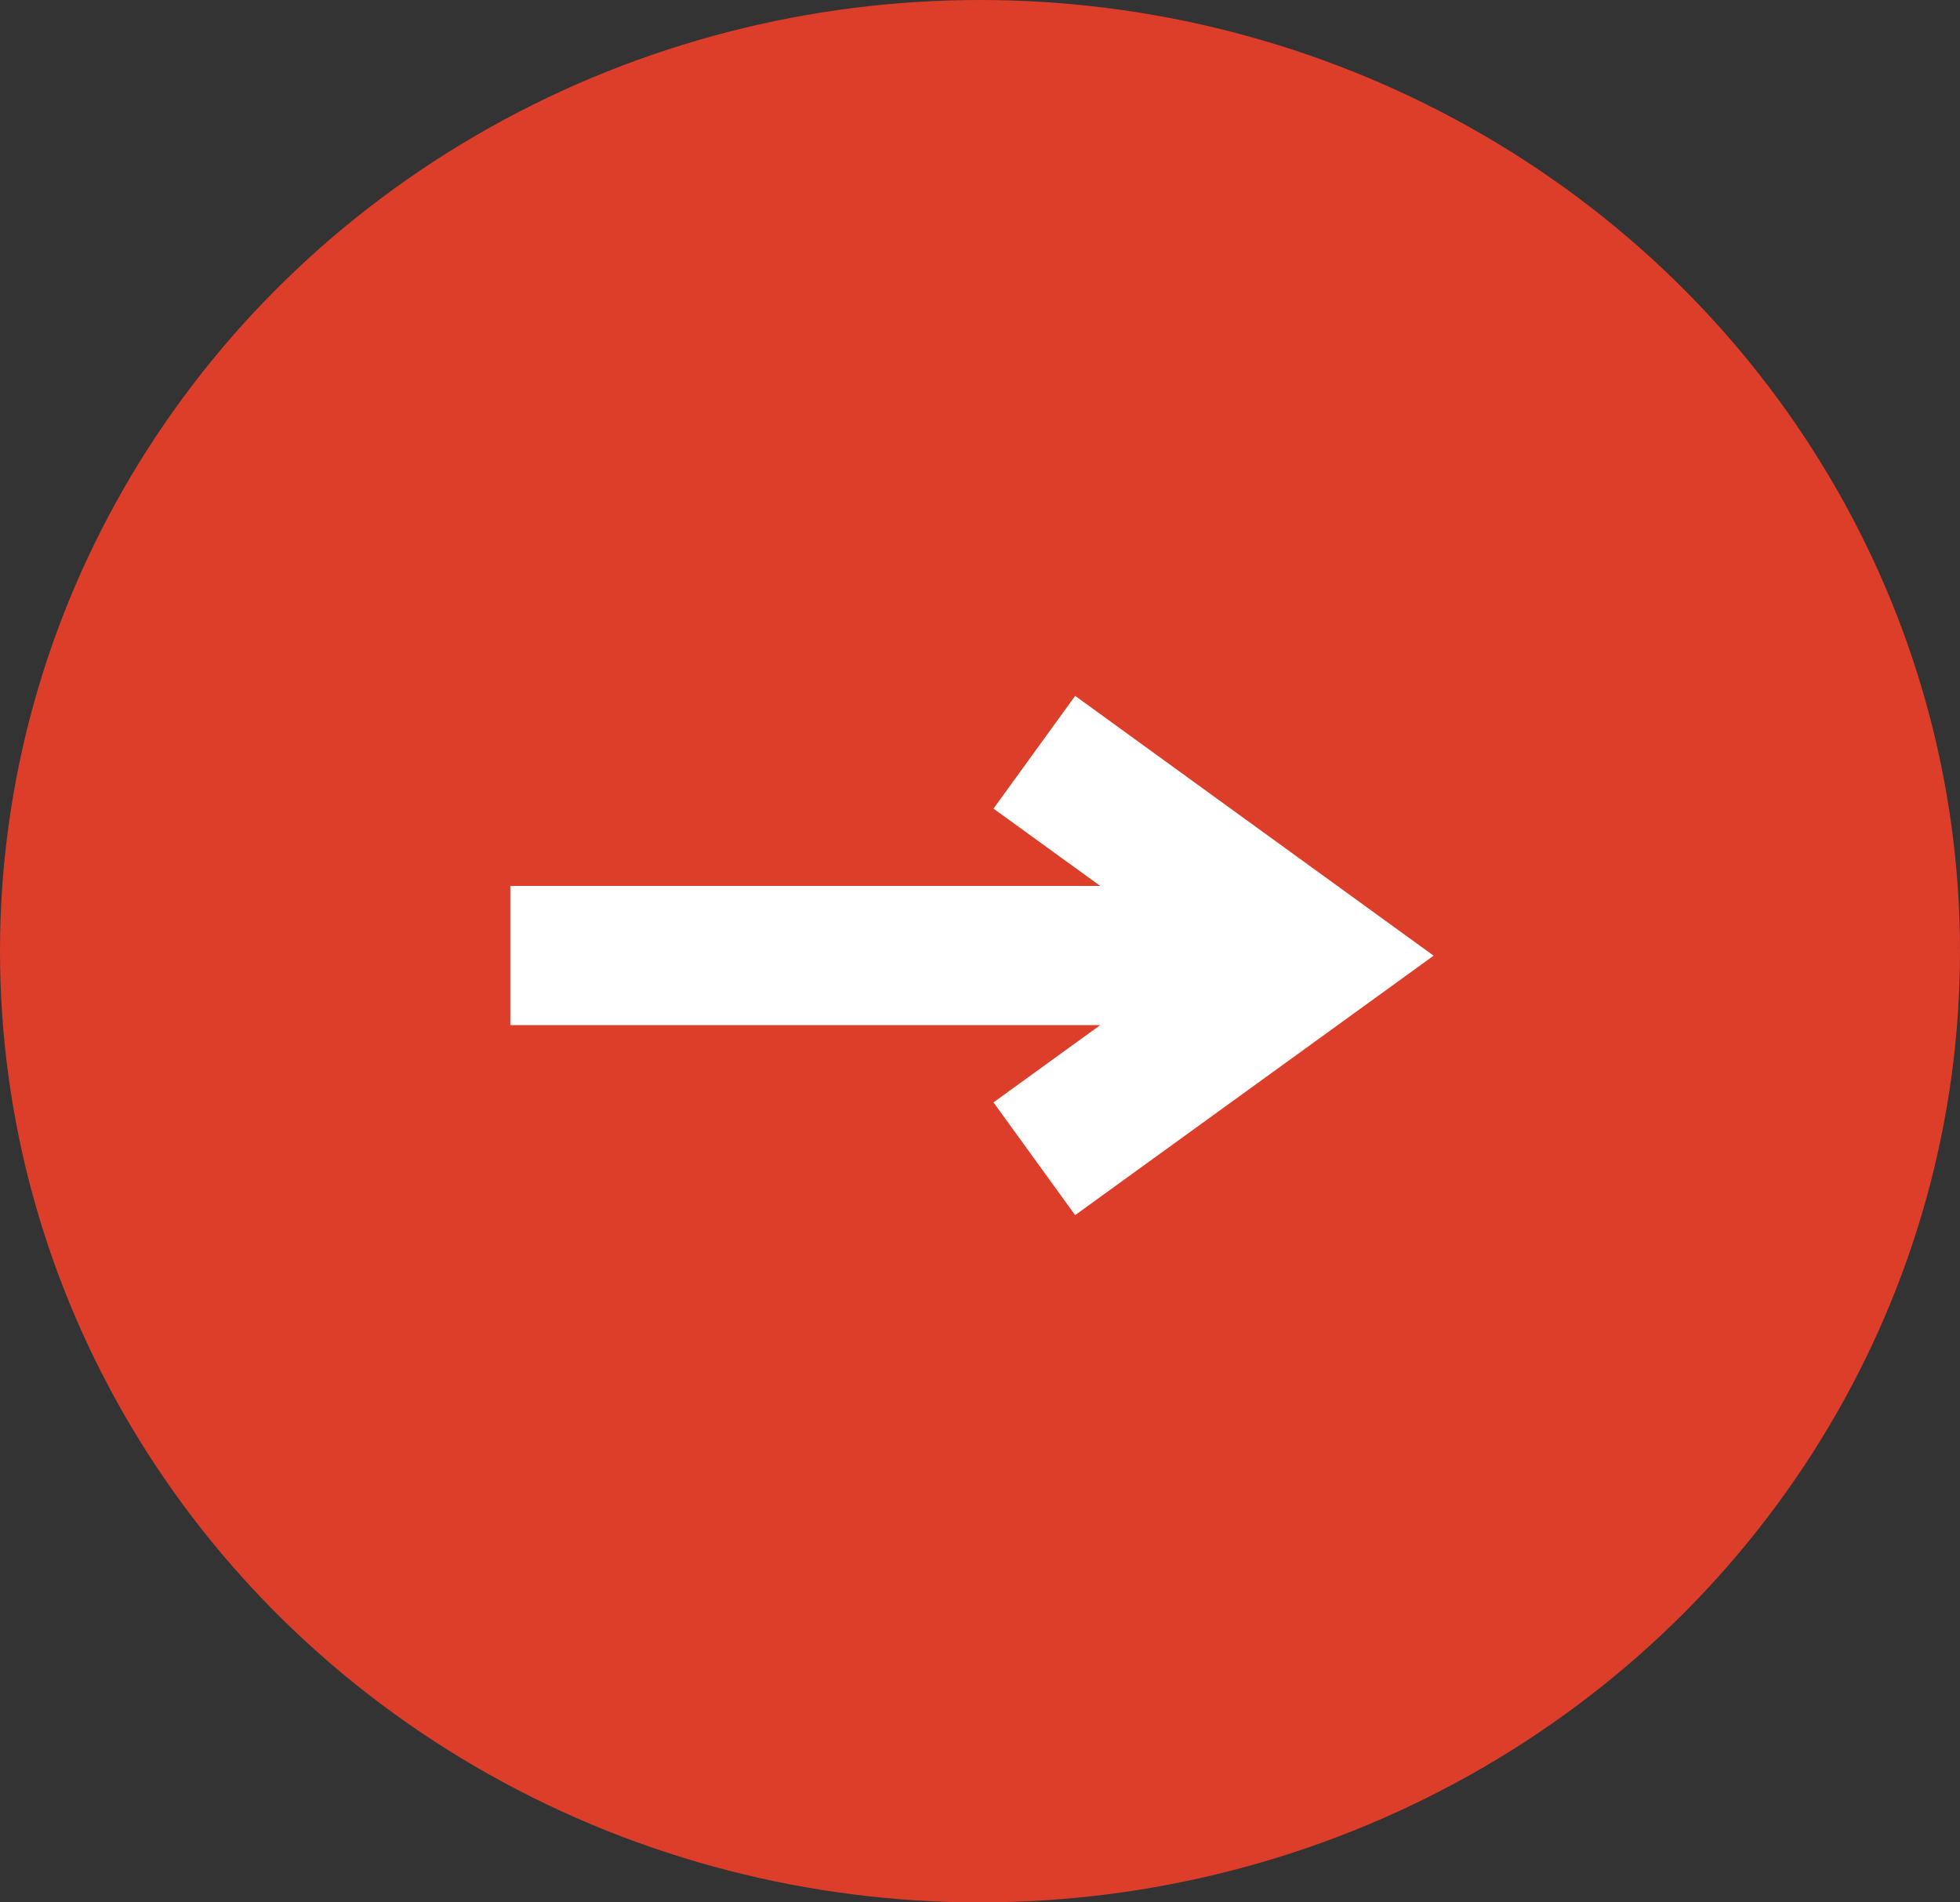 <svg xmlns="http://www.w3.org/2000/svg" width="42.248" height="41.005" viewBox="0 0 42.248 41.005">
  <rect x="0" y="0" width="42.248" height="41.005" fill="#333333" stroke="none"/>
  <g id="グループ_523" data-name="グループ 523" transform="translate(-0.393 -0.027)">
    <ellipse id="楕円形_9" data-name="楕円形 9" cx="21.124" cy="20.503" rx="21.124" ry="20.503" transform="translate(0.393 0.027)" fill="#dd3e29"/>
    <g id="グループ_6820" data-name="グループ 6820" transform="translate(-0.93 -0.252)">
      <g id="グループ_522" data-name="グループ 522" transform="translate(12.323 16.494)">
        <path id="線_15" data-name="線 15" d="M16.737,1.5H0v-3H16.737Z" transform="translate(0 4.381)" fill="#fff"/>
        <path id="パス_26" data-name="パス 26" d="M384.406,1725.964l-1.76-2.43,4.372-3.166-4.372-3.166,1.76-2.43,7.727,5.6Z" transform="translate(-372.231 -1715.987)" fill="#fff"/>
      </g>
    </g>
  </g>
</svg>

